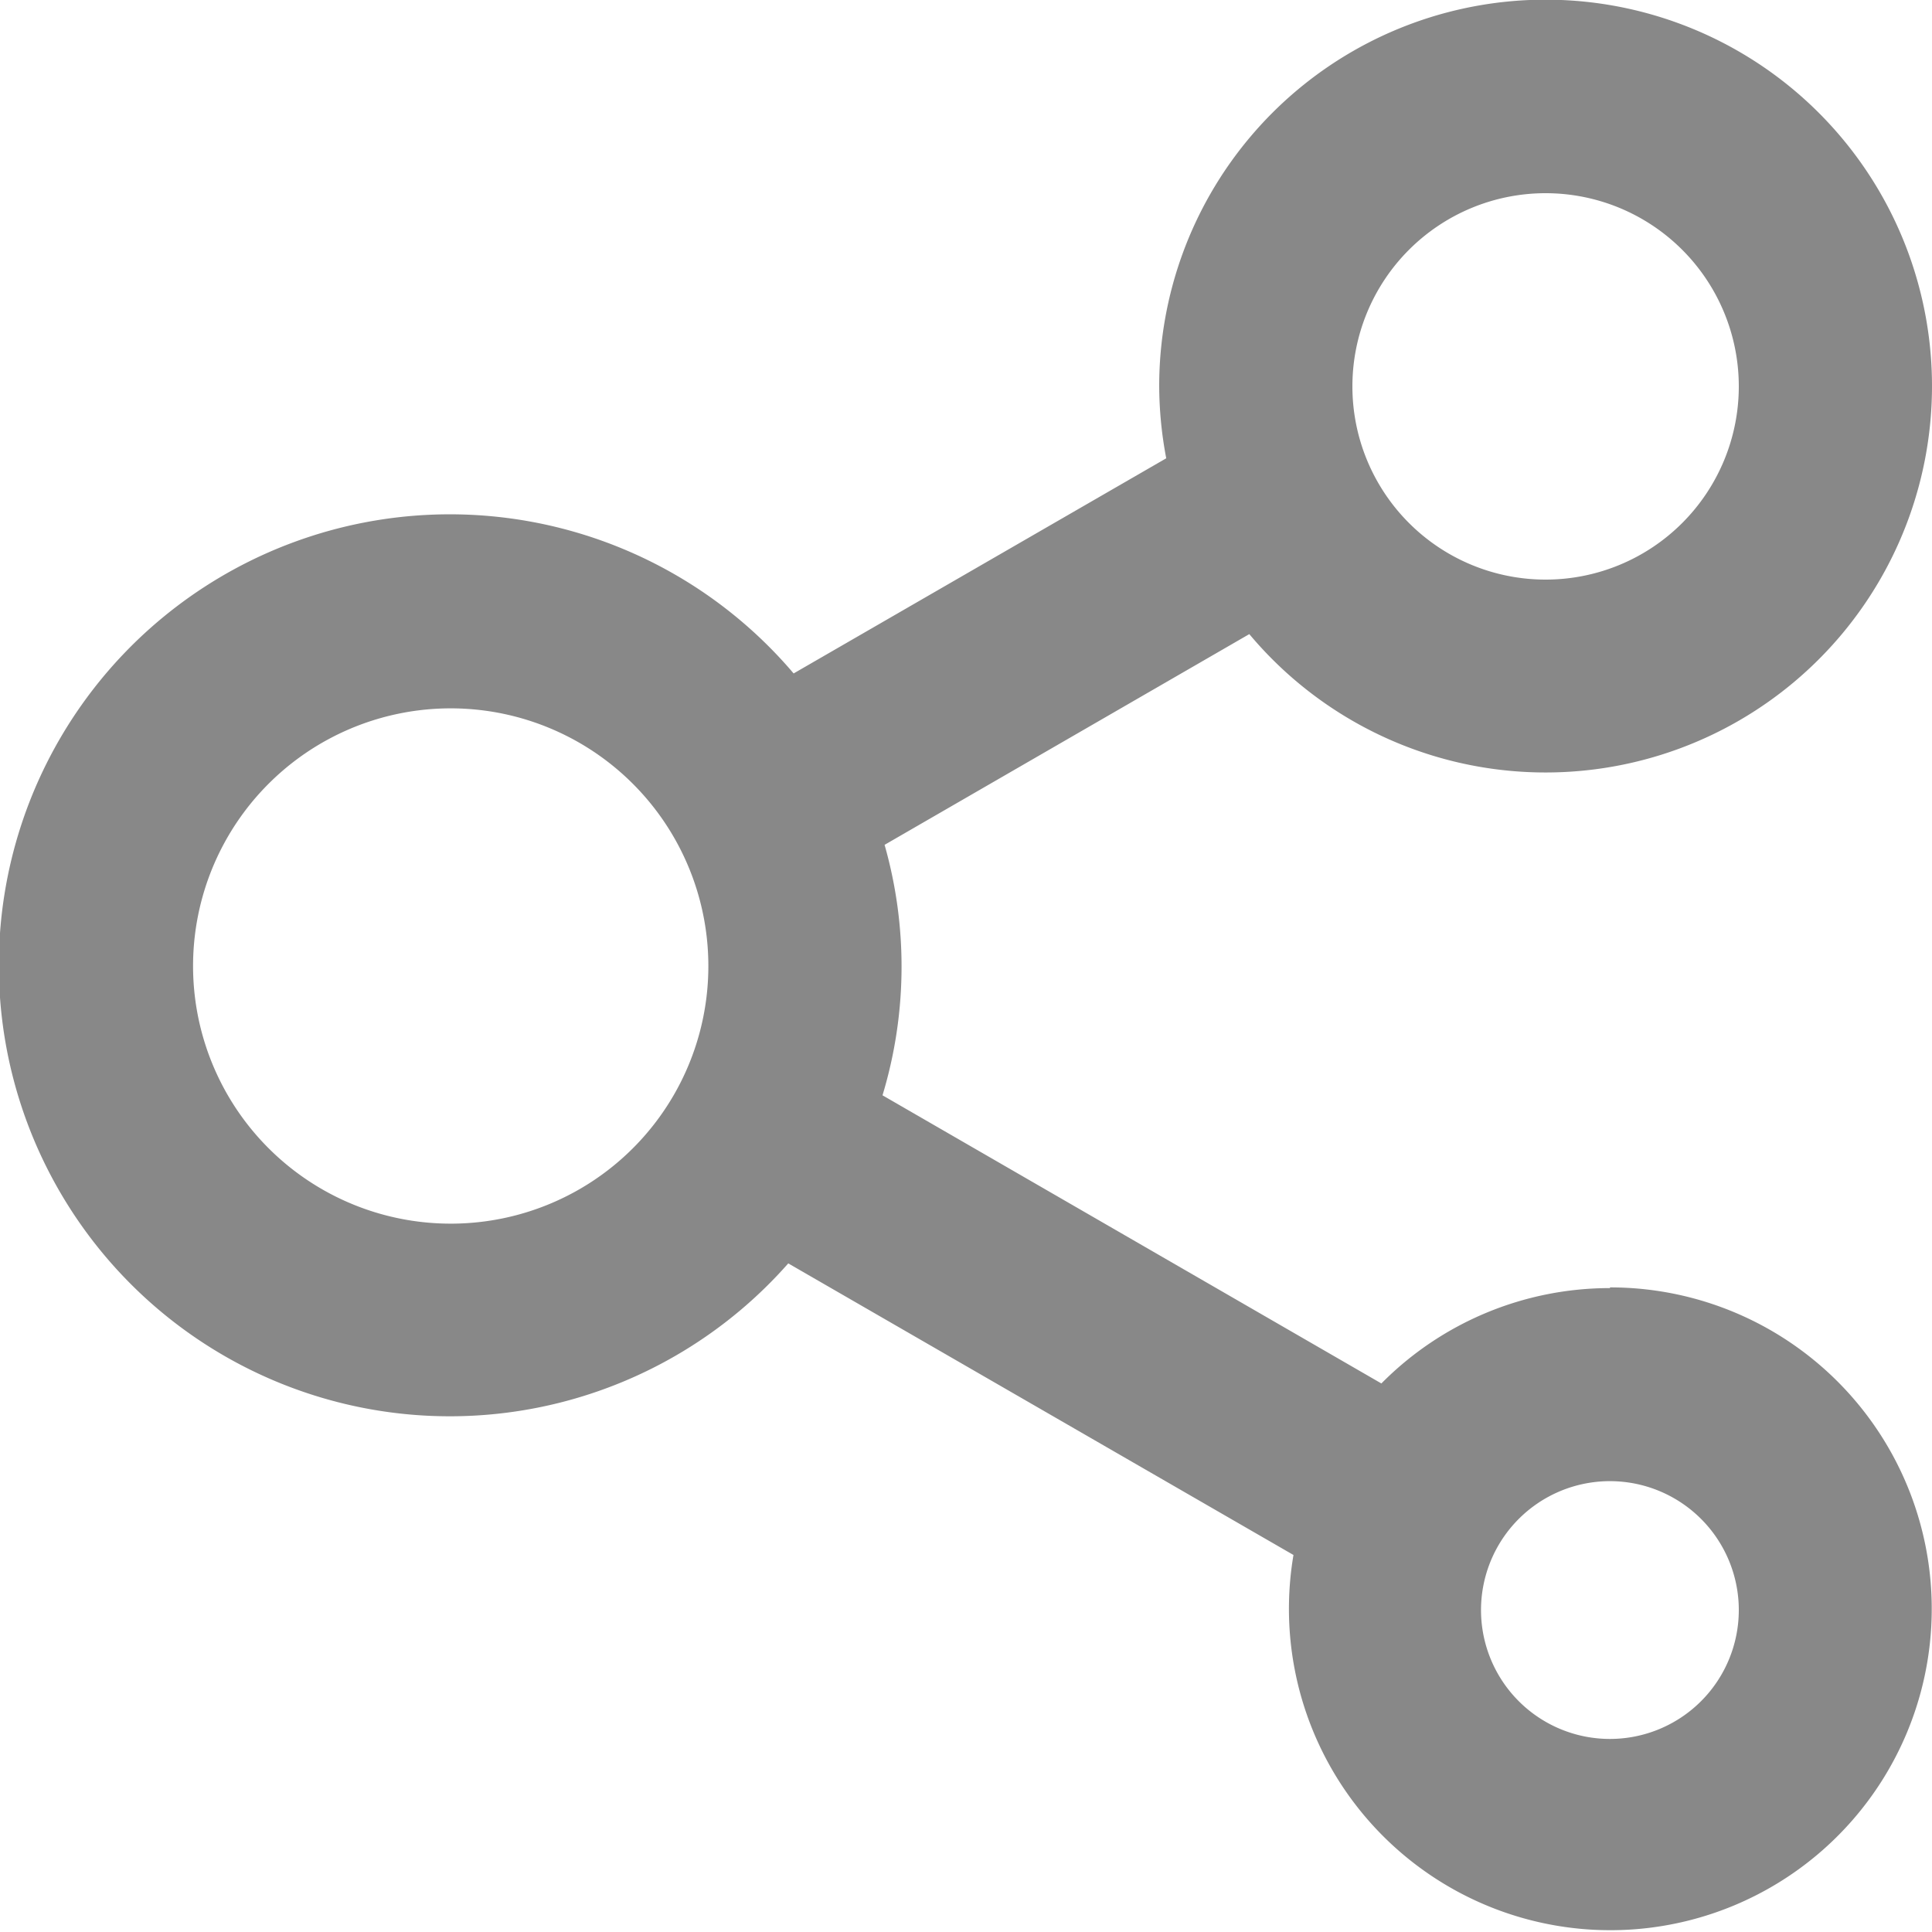 <svg xmlns="http://www.w3.org/2000/svg" width="14" height="14" viewBox="0 0 14 14">
  <defs>
    <style>
      .cls-1 {
        fill: #888;
        fill-rule: evenodd;
      }
    </style>
  </defs>
  <path id="形状_15" data-name="形状 15" class="cls-1" d="M395.667,642.334a2.329,2.329,0,0,0-1.657.691l-3.615-2.088a3.223,3.223,0,0,0,.015-1.815l2.643-1.527a2.8,2.8,0,1,0-.653-1.8,2.834,2.834,0,0,0,.051.526l-2.7,1.559a3.268,3.268,0,1,0-.039,4.275l3.661,2.113a2.329,2.329,0,1,0,2.293-1.939h0ZM395.2,634.4a1.4,1.4,0,1,1-1.4,1.4,1.4,1.4,0,0,1,1.4-1.4h0Zm-7.933,7.467A1.867,1.867,0,1,1,389.133,640a1.866,1.866,0,0,1-1.866,1.867h0Zm8.4,3.734a0.934,0.934,0,1,1,.933-0.933,0.934,0.934,0,0,1-.933.933h0Zm0,0" transform="translate(-384 -633)"/>
</svg>
